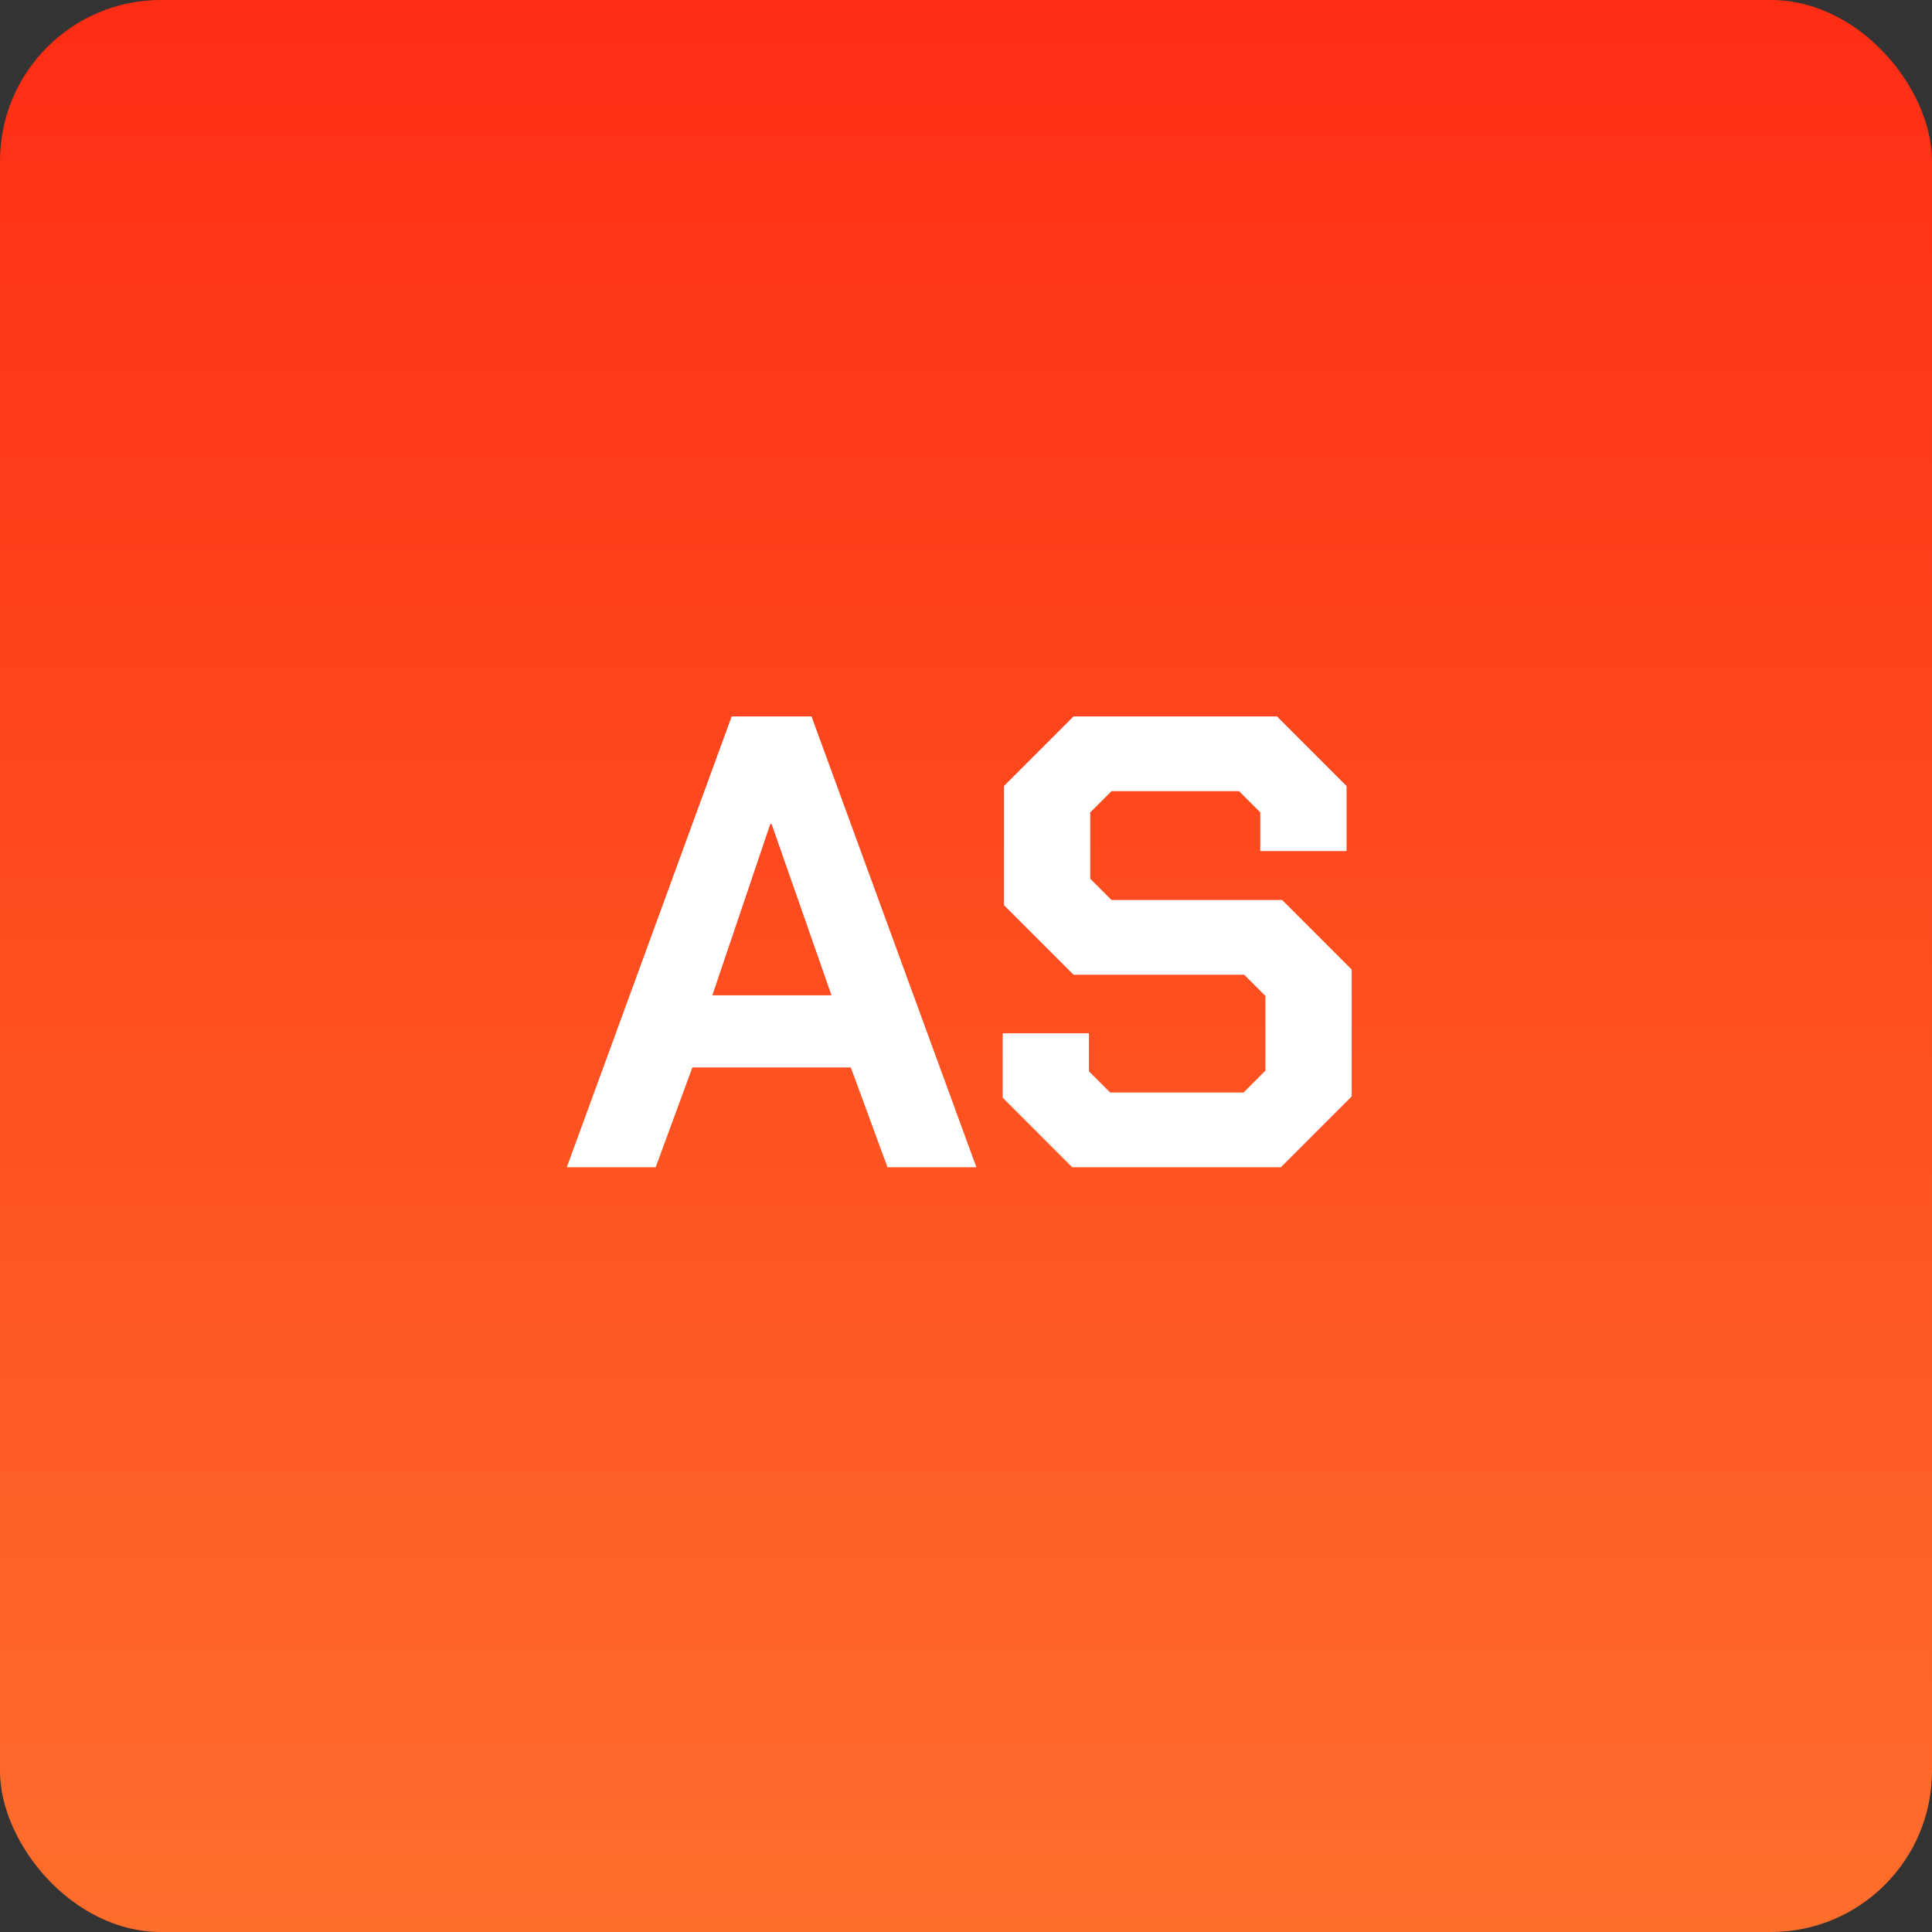 <svg xmlns="http://www.w3.org/2000/svg" width="48" height="48" viewBox="0 0 48 48" fill="none"><rect x="0" y="0" width="48" height="48" fill="#333333" stroke="none"/><rect width="48" height="48" rx="4" fill="url(#paint0_linear_3748_933)"></rect><path d="M18.178 17.8H20.162L24.258 29H22.05L21.138 26.52H17.202L16.29 29H14.082L18.178 17.8ZM20.658 24.728L19.17 20.472H19.138L17.698 24.728H20.658ZM24.911 27.272V25.672H27.055V26.616L27.583 27.144H30.895L31.439 26.6V24.744L30.911 24.216H26.671L24.943 22.488V19.528L26.671 17.8H31.727L33.455 19.528V21.144H31.311V20.184L30.783 19.656H27.615L27.087 20.184V21.832L27.615 22.36H31.855L33.583 24.088V27.24L31.823 29H26.639L24.911 27.272Z" fill="white"></path><defs><linearGradient id="paint0_linear_3748_933" x1="24" y1="0" x2="24" y2="48" gradientUnits="userSpaceOnUse"><stop stop-color="#FE2D14"></stop><stop offset="1" stop-color="#FE6E2B"></stop></linearGradient></defs></svg>